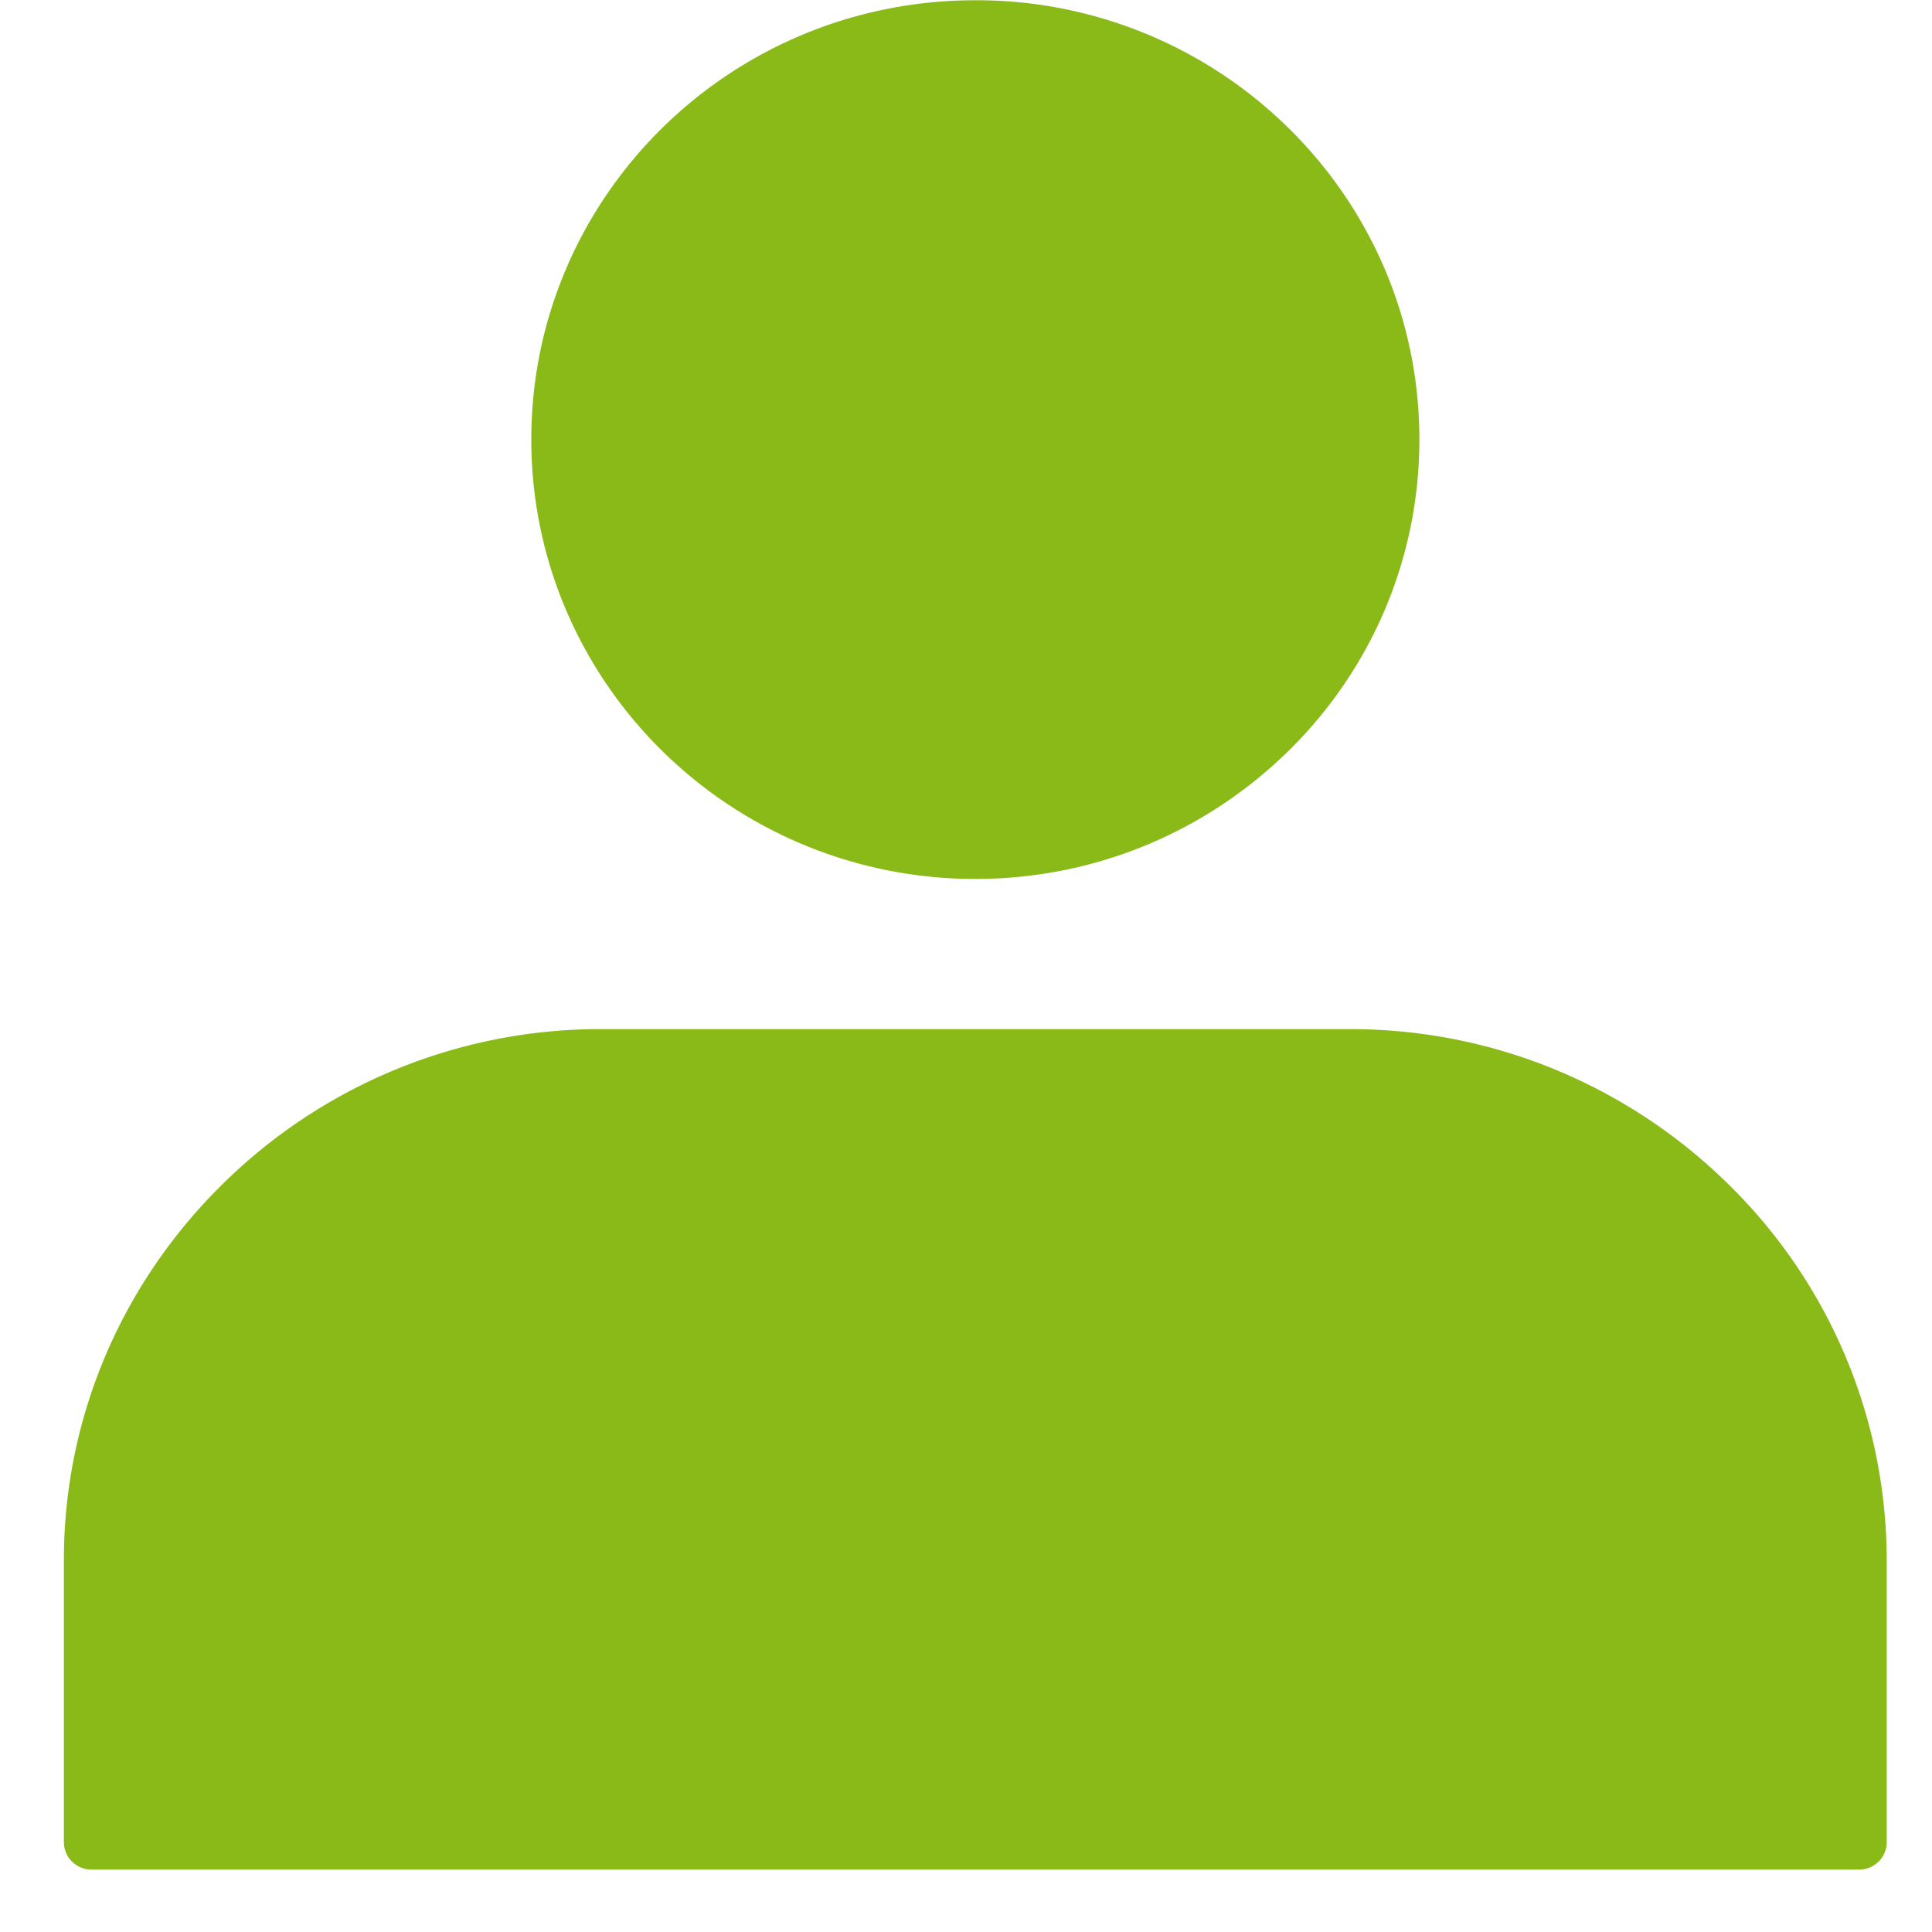 <svg xmlns="http://www.w3.org/2000/svg" width="40" zoomAndPan="magnify" viewBox="0 0 30 30" height="40" preserveAspectRatio="xMidYMid meet" xmlns:v="https://vecta.io/nano"><defs><clipPath id="A"><path d="M.992 15.91h28.305v13.121H.992zm0 0" clip-rule="nonzero"/></clipPath></defs><path fill="#89ba17" d="M15.145.004A6.9 6.9 0 0 1 20.02 2c1.25 1.234 2.02 2.941 2.02 4.824s-.77 3.59-2.02 4.824-2.969 2-4.875 2a6.92 6.92 0 0 1-4.875-2c-1.246-1.234-2.02-2.941-2.02-4.824S9.023 3.234 10.27 2 13.242.004 15.145.004"/><g clip-path="url(#A)"><path fill="#89ba17" d="M9.324 15.98h11.641c2.293 0 4.375.926 5.887 2.422a8.18 8.18 0 0 1 2.445 5.824v4.379c0 .234-.191.426-.43.426H1.422c-.238 0-.43-.191-.43-.426v-4.379c0-2.27.938-4.332 2.449-5.824a8.34 8.34 0 0 1 5.883-2.422"/></g></svg>